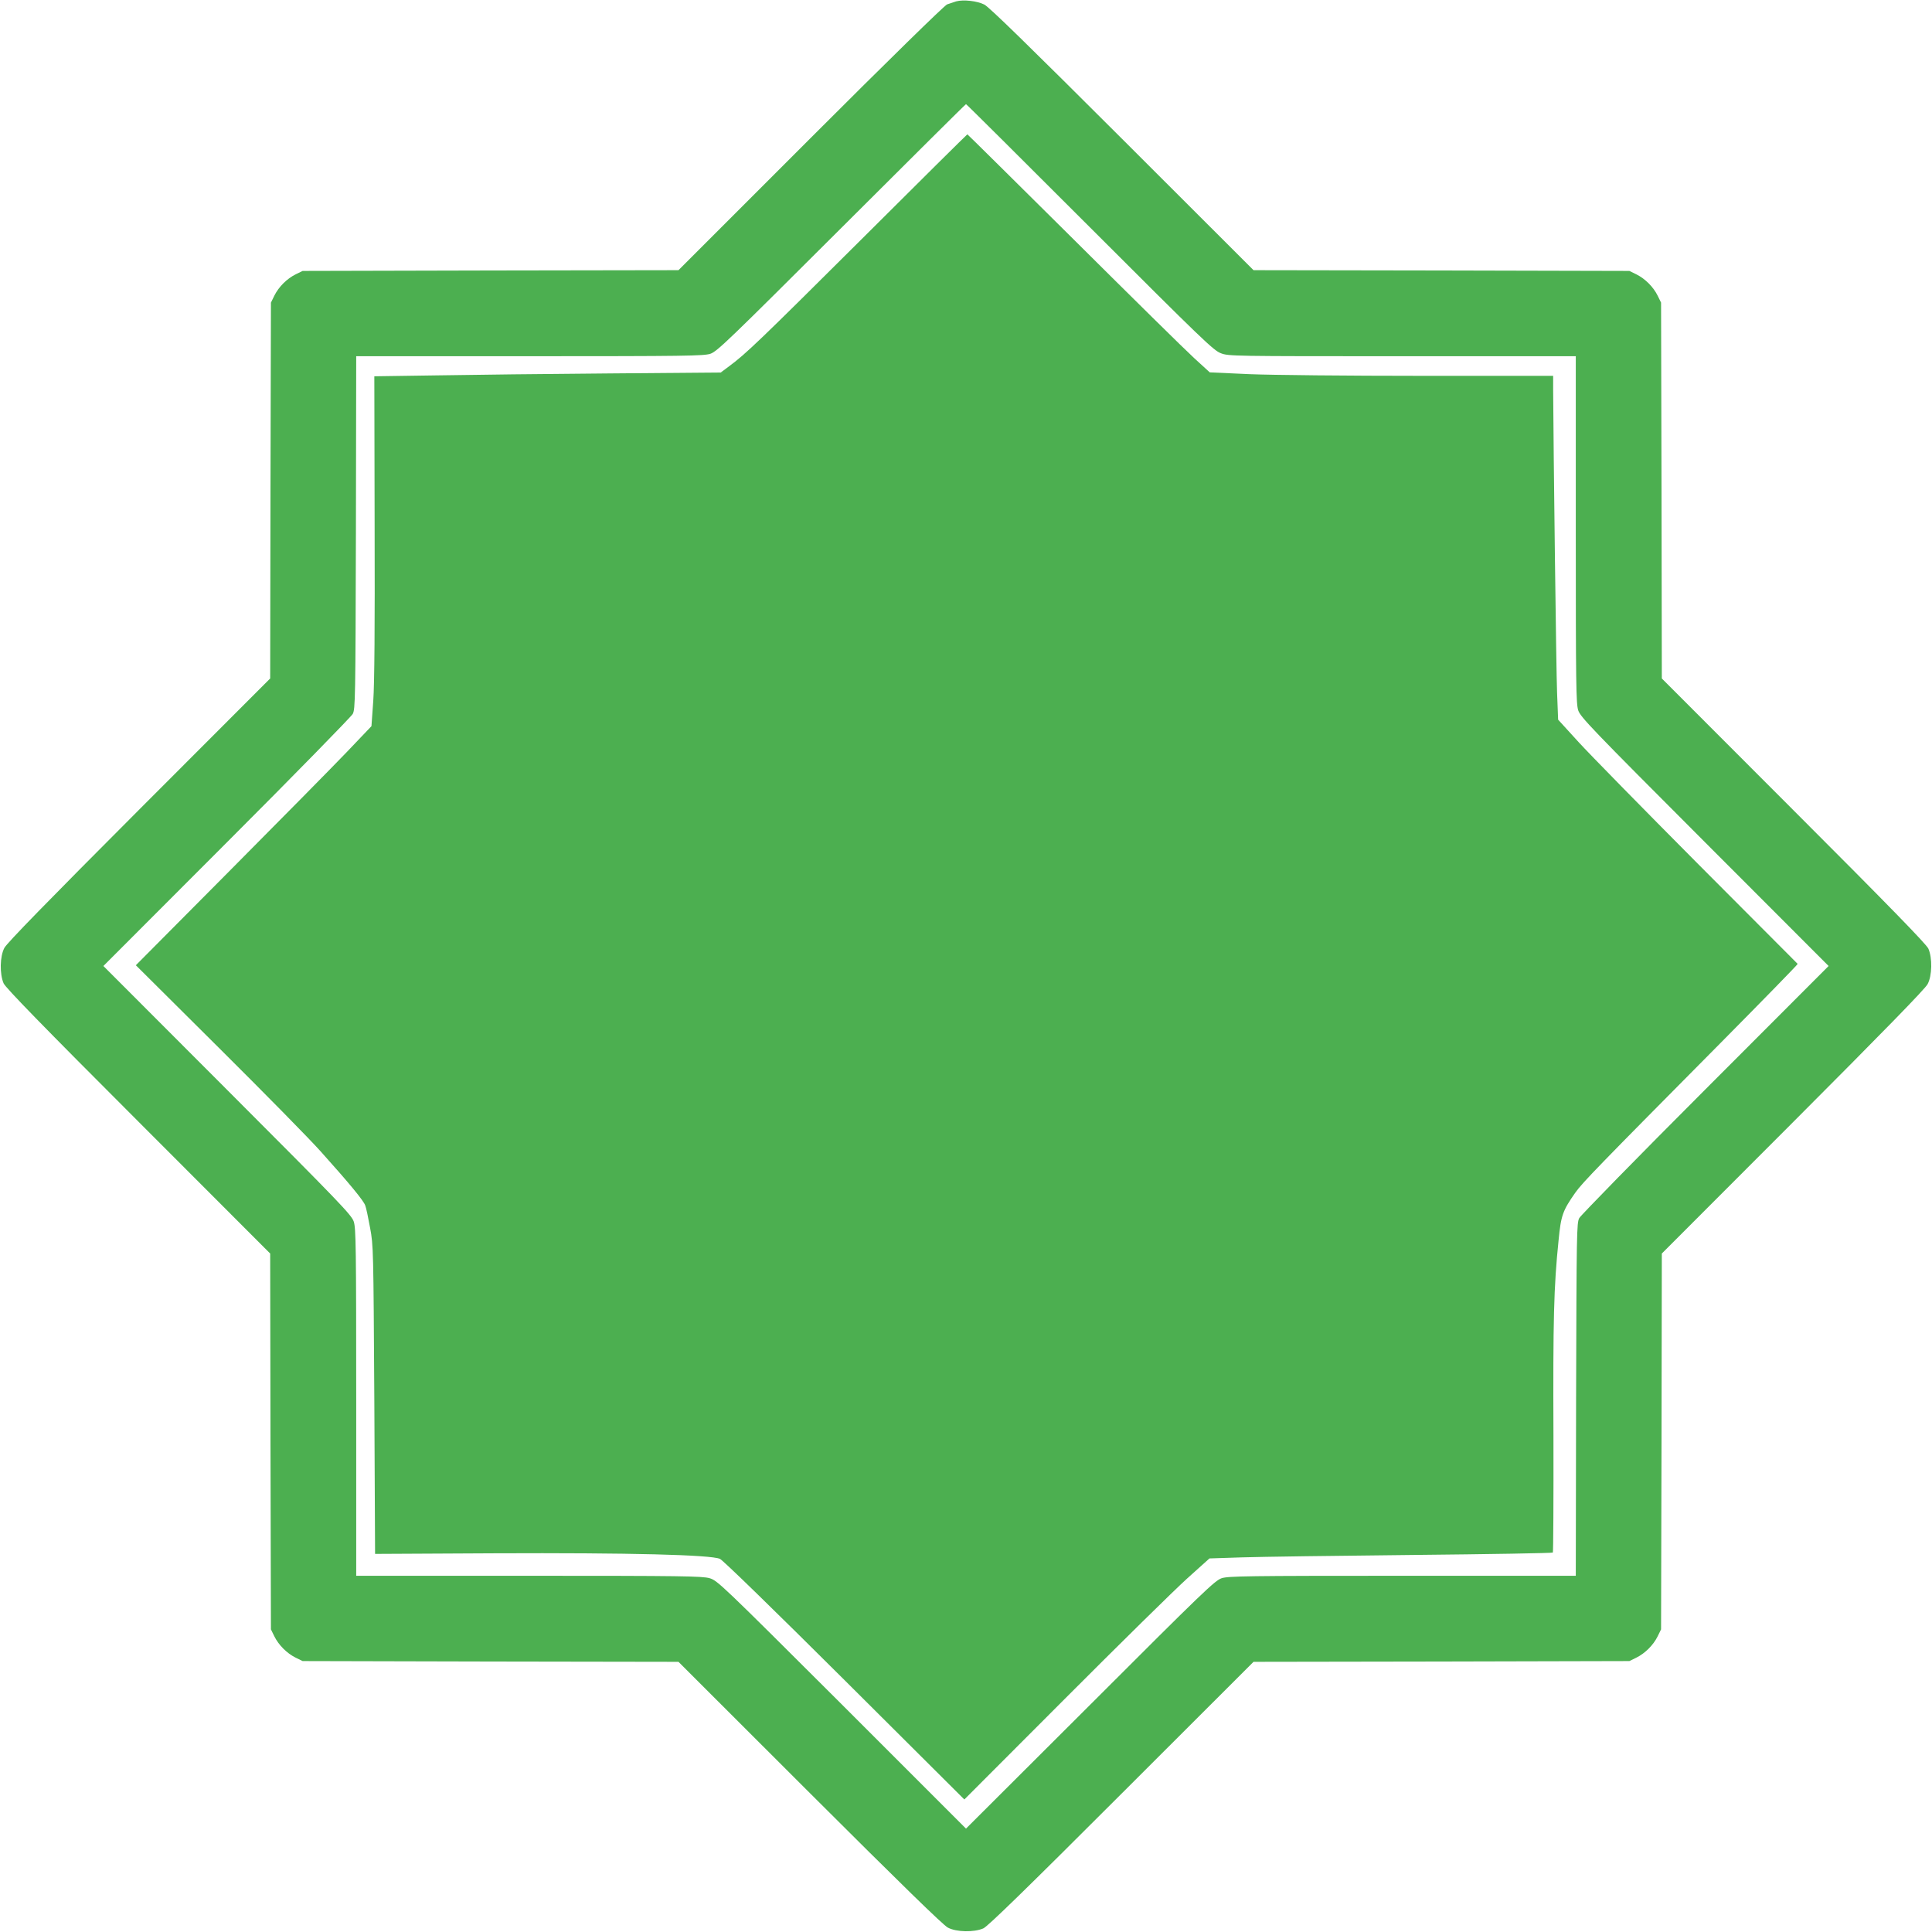 <?xml version="1.0" standalone="no"?>
<!DOCTYPE svg PUBLIC "-//W3C//DTD SVG 20010904//EN"
 "http://www.w3.org/TR/2001/REC-SVG-20010904/DTD/svg10.dtd">
<svg version="1.0" xmlns="http://www.w3.org/2000/svg"
 width="1280pt" height="1280pt" viewBox="0 0 1280 1280"
 preserveAspectRatio="xMidYMid meet">
<g transform="translate(0,1280) scale(0.1,-0.1)"
fill="#4caf50" stroke="none">
<path d="M6335 12791 c-16 -5 -43 -14 -60 -20 -18 -7 -394 -375 -905 -886
l-875 -875 -1245 -2 -1245 -3 -45 -22 c-59 -29 -113 -83 -142 -141 l-23 -47
-3 -1245 -2 -1245 -869 -870 c-604 -605 -876 -884 -892 -915 -30 -56 -32 -173
-5 -235 13 -29 256 -279 892 -915 l874 -875 2 -1245 3 -1245 22 -45 c29 -59
83 -113 141 -142 l47 -23 1245 -3 1245 -2 870 -869 c605 -604 884 -876 915
-892 56 -30 173 -32 235 -5 29 13 279 256 915 892 l875 874 1245 2 1245 3 45
22 c59 29 113 83 142 141 l23 47 3 1245 2 1245 869 870 c604 605 876 884 892
915 30 56 32 173 5 235 -13 29 -256 279 -892 915 l-874 875 -2 1245 -3 1245
-22 45 c-29 59 -83 113 -141 142 l-47 23 -1245 3 -1245 2 -870 869 c-618 617
-883 876 -914 891 -48 24 -138 34 -186 21z m885 -1496 c743 -743 820 -817 868
-835 51 -20 80 -20 1202 -20 l1150 0 0 -1148 c0 -1033 2 -1153 16 -1198 15
-45 88 -121 838 -872 l821 -822 -817 -818 c-449 -449 -824 -833 -835 -852 -17
-33 -18 -90 -21 -1202 l-2 -1168 -1148 0 c-1033 0 -1153 -2 -1198 -16 -45 -15
-121 -88 -871 -838 l-823 -821 -822 822 c-800 798 -825 822 -877 837 -48 14
-185 16 -1198 16 l-1143 0 0 1148 c0 1033 -2 1153 -16 1198 -15 45 -88 121
-838 872 l-821 822 817 818 c449 449 824 833 835 852 17 33 18 90 21 1203 l2
1167 1148 0 c1033 0 1153 2 1198 16 45 15 120 88 869 835 451 450 822 819 825
819 3 0 372 -367 820 -815z"/>
<path d="M5710 11217 c-681 -678 -769 -762 -880 -844 l-55 -41 -735 -6 c-404
-3 -921 -9 -1147 -13 l-413 -6 2 -991 c2 -665 -1 -1046 -9 -1159 l-12 -168
-164 -172 c-91 -95 -442 -451 -781 -792 l-616 -620 548 -545 c302 -300 607
-610 678 -690 192 -214 284 -326 294 -357 6 -15 20 -82 32 -148 22 -118 22
-141 28 -1140 l5 -1020 790 4 c899 4 1436 -10 1495 -37 21 -10 358 -338 827
-805 l792 -789 663 664 c365 366 730 725 812 799 l149 134 216 7 c119 4 629
11 1134 16 504 5 921 12 925 16 3 4 5 353 4 775 -3 767 2 984 34 1294 16 165
27 196 112 317 49 68 145 167 968 997 279 282 506 514 504 517 -3 3 -300 301
-661 663 -360 362 -716 725 -791 807 l-135 148 -7 180 c-6 144 -24 1619 -26
2006 l0 92 -872 0 c-484 0 -991 5 -1138 11 l-265 12 -105 96 c-58 53 -418 408
-801 789 -383 380 -698 692 -700 692 -2 0 -317 -312 -699 -693z"/>
</g>
</svg>
